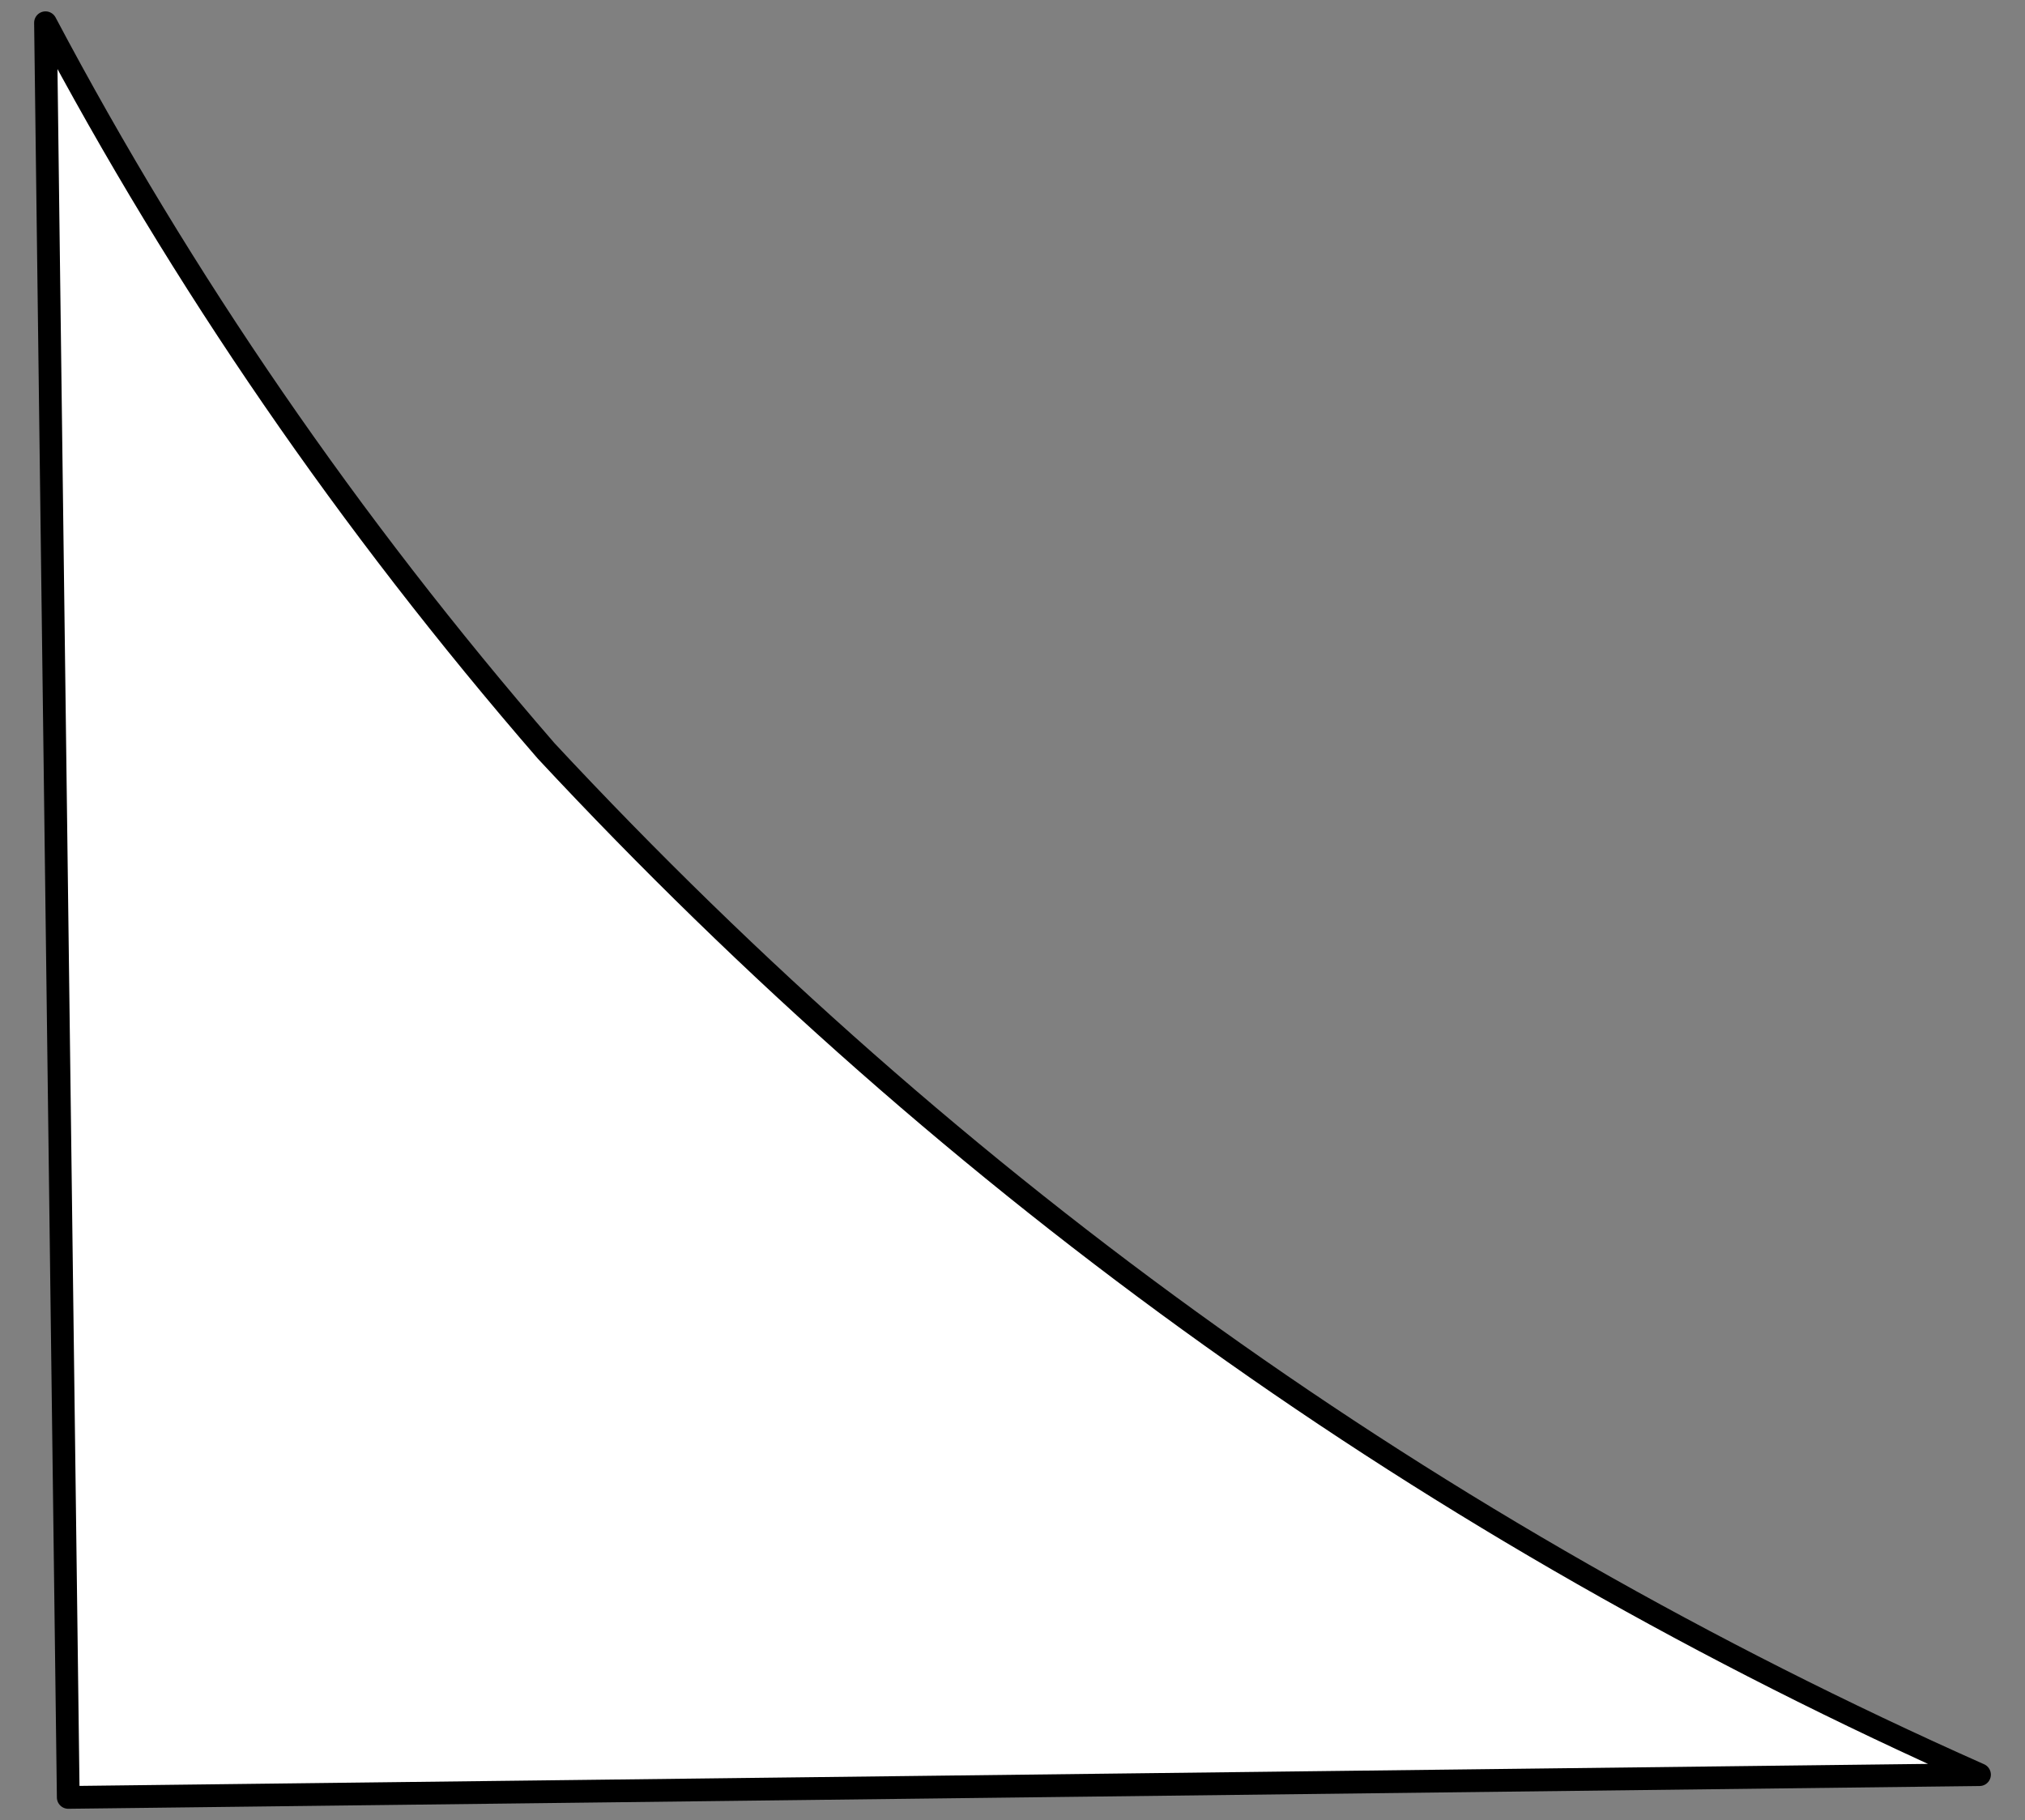 <?xml version="1.0" encoding="UTF-8" standalone="no"?>
<svg xmlns:xlink="http://www.w3.org/1999/xlink" height="4.0px" width="4.45px" xmlns="http://www.w3.org/2000/svg">
  <rect width="100%" height="100%" fill="#808080" stroke="none"/>
  <g transform="matrix(1.0, 0.0, 0.0, 1.0, 0.05, 0.05)">
    <path d="M1.15 1.6 Q2.5 3.05 4.3 3.85 L0.1 3.9 0.05 0.0 Q0.5 0.85 1.15 1.6" fill="#ffffff" fill-rule="evenodd" stroke="none"/>
    <path d="M1.15 1.6 Q2.5 3.05 4.3 3.85 L0.1 3.9 0.05 0.0 Q0.5 0.85 1.15 1.6 Z" fill="none" stroke="#000000" stroke-linecap="round" stroke-linejoin="round" stroke-width="0.05"/>
  </g>
</svg>
